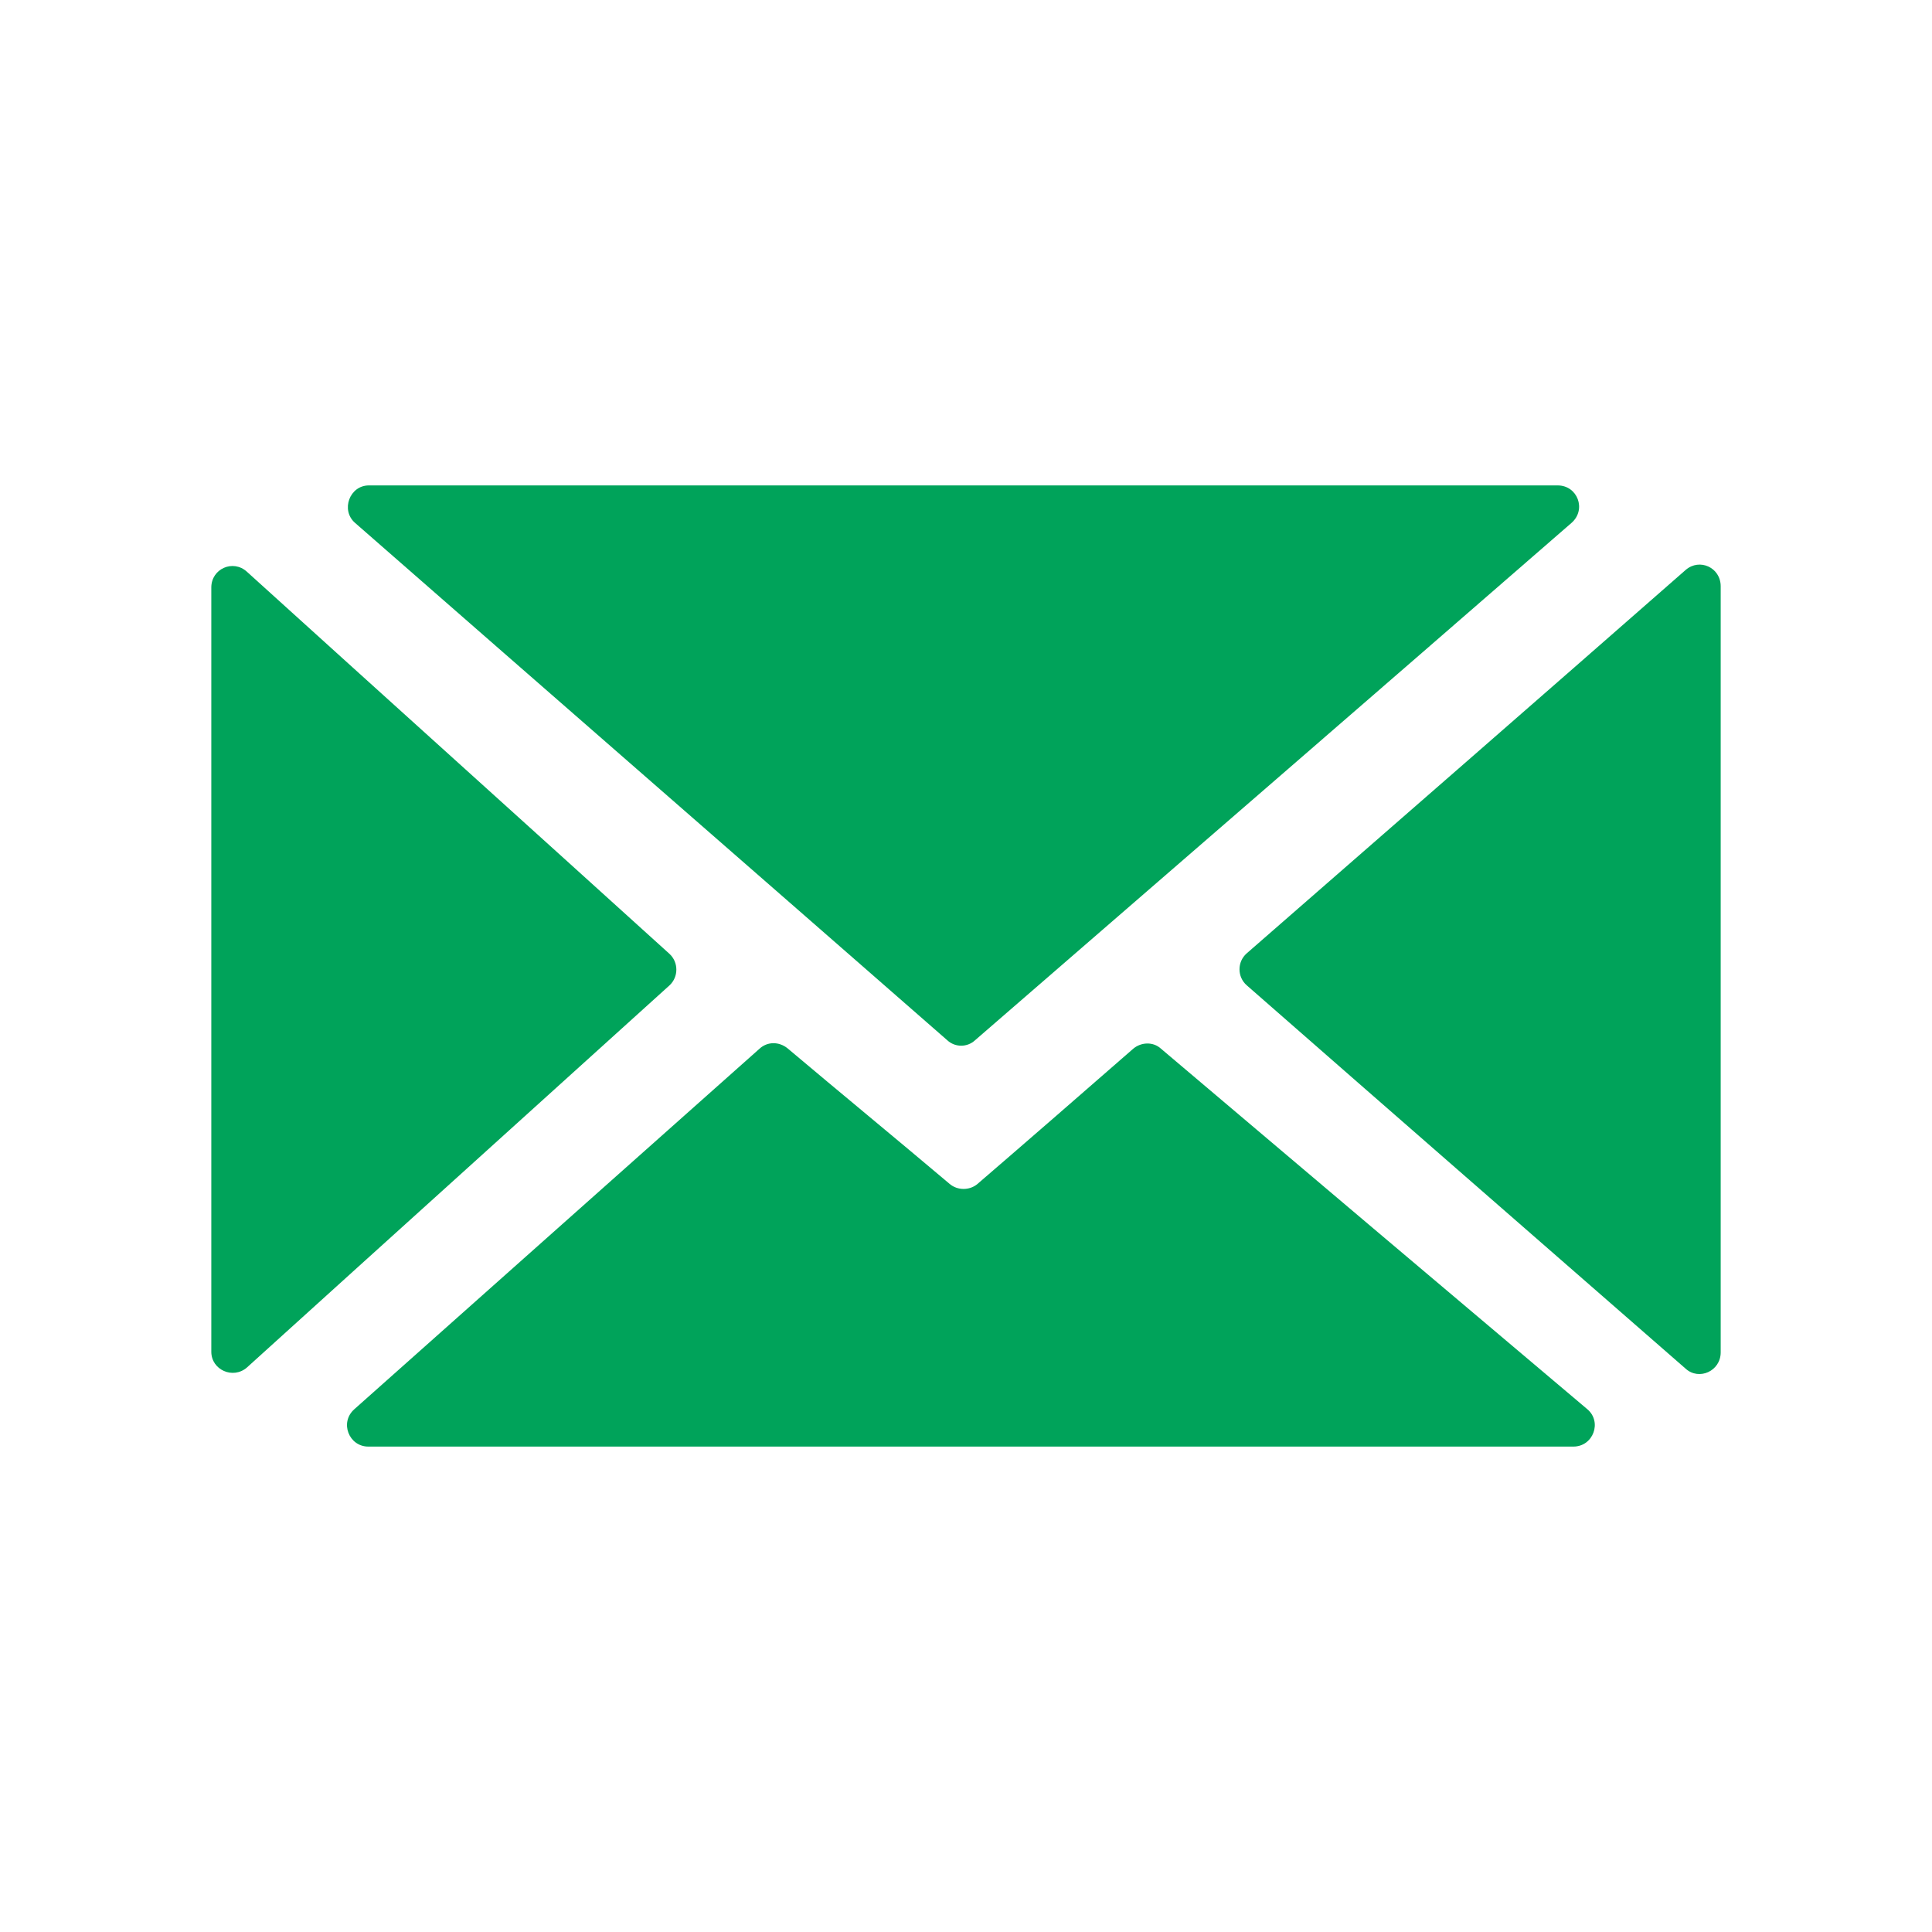 <?xml version="1.0" encoding="utf-8"?>
<!-- Generator: Adobe Illustrator 24.0.0, SVG Export Plug-In . SVG Version: 6.00 Build 0)  -->
<svg version="1.1" id="Layer_1" xmlns="http://www.w3.org/2000/svg" xmlns:xlink="http://www.w3.org/1999/xlink" x="0px" y="0px"
	 viewBox="0 0 320 320" style="enable-background:new 0 0 320 320;" xml:space="preserve">
<style type="text/css">
	.st0{fill:#00A35A;}
</style>
<g>
	<g id="C6GYSz_00000088848859656395391130000006947178968425043099_">
		<g>
			<g>
				<path class="st0" d="M156.9,172.3c-32.7-28.6-65.3-57-98.1-85.7c-2.4-2.1-0.9-6.2,2.3-6.2H258c3.3,0,4.8,4,2.3,6.2
					c-33,28.7-65.8,57.1-98.8,85.7C160.2,173.5,158.2,173.5,156.9,172.3z"/>
				<path class="st0" d="M130.4,173.6c8.9,7.5,17.9,14.9,26.9,22.5c1.3,1.1,3.3,1.1,4.6,0c8.6-7.4,17.2-14.9,25.8-22.4
					c1.3-1.1,3.3-1.2,4.6,0c23.5,19.9,46.9,39.7,70.6,59.7c2.5,2.1,1,6.2-2.3,6.2H61c-3.2,0-4.8-4-2.3-6.2
					c22.5-20,44.7-39.8,67.1-59.7C127.1,172.5,129,172.5,130.4,173.6z"/>
				<path class="st0" d="M279.2,226.7c-24.4-21.3-48.5-42.3-72.7-63.5c-1.6-1.4-1.6-3.9,0-5.3c24.2-21.1,48.4-42.2,72.7-63.5
					c2.3-2,5.8-0.4,5.8,2.7v126.9C285,227.1,281.4,228.7,279.2,226.7z"/>
				<path class="st0" d="M35,223.9V97.3c0-3.1,3.6-4.7,5.9-2.6c23.4,21.2,46.6,42.1,70,63.3c1.5,1.4,1.5,3.8,0,5.2
					c-23.3,21.1-46.6,42.1-70,63.3C38.6,228.5,35,226.9,35,223.9z"/>
			</g>
		</g>
	</g>
</g>
</svg>
